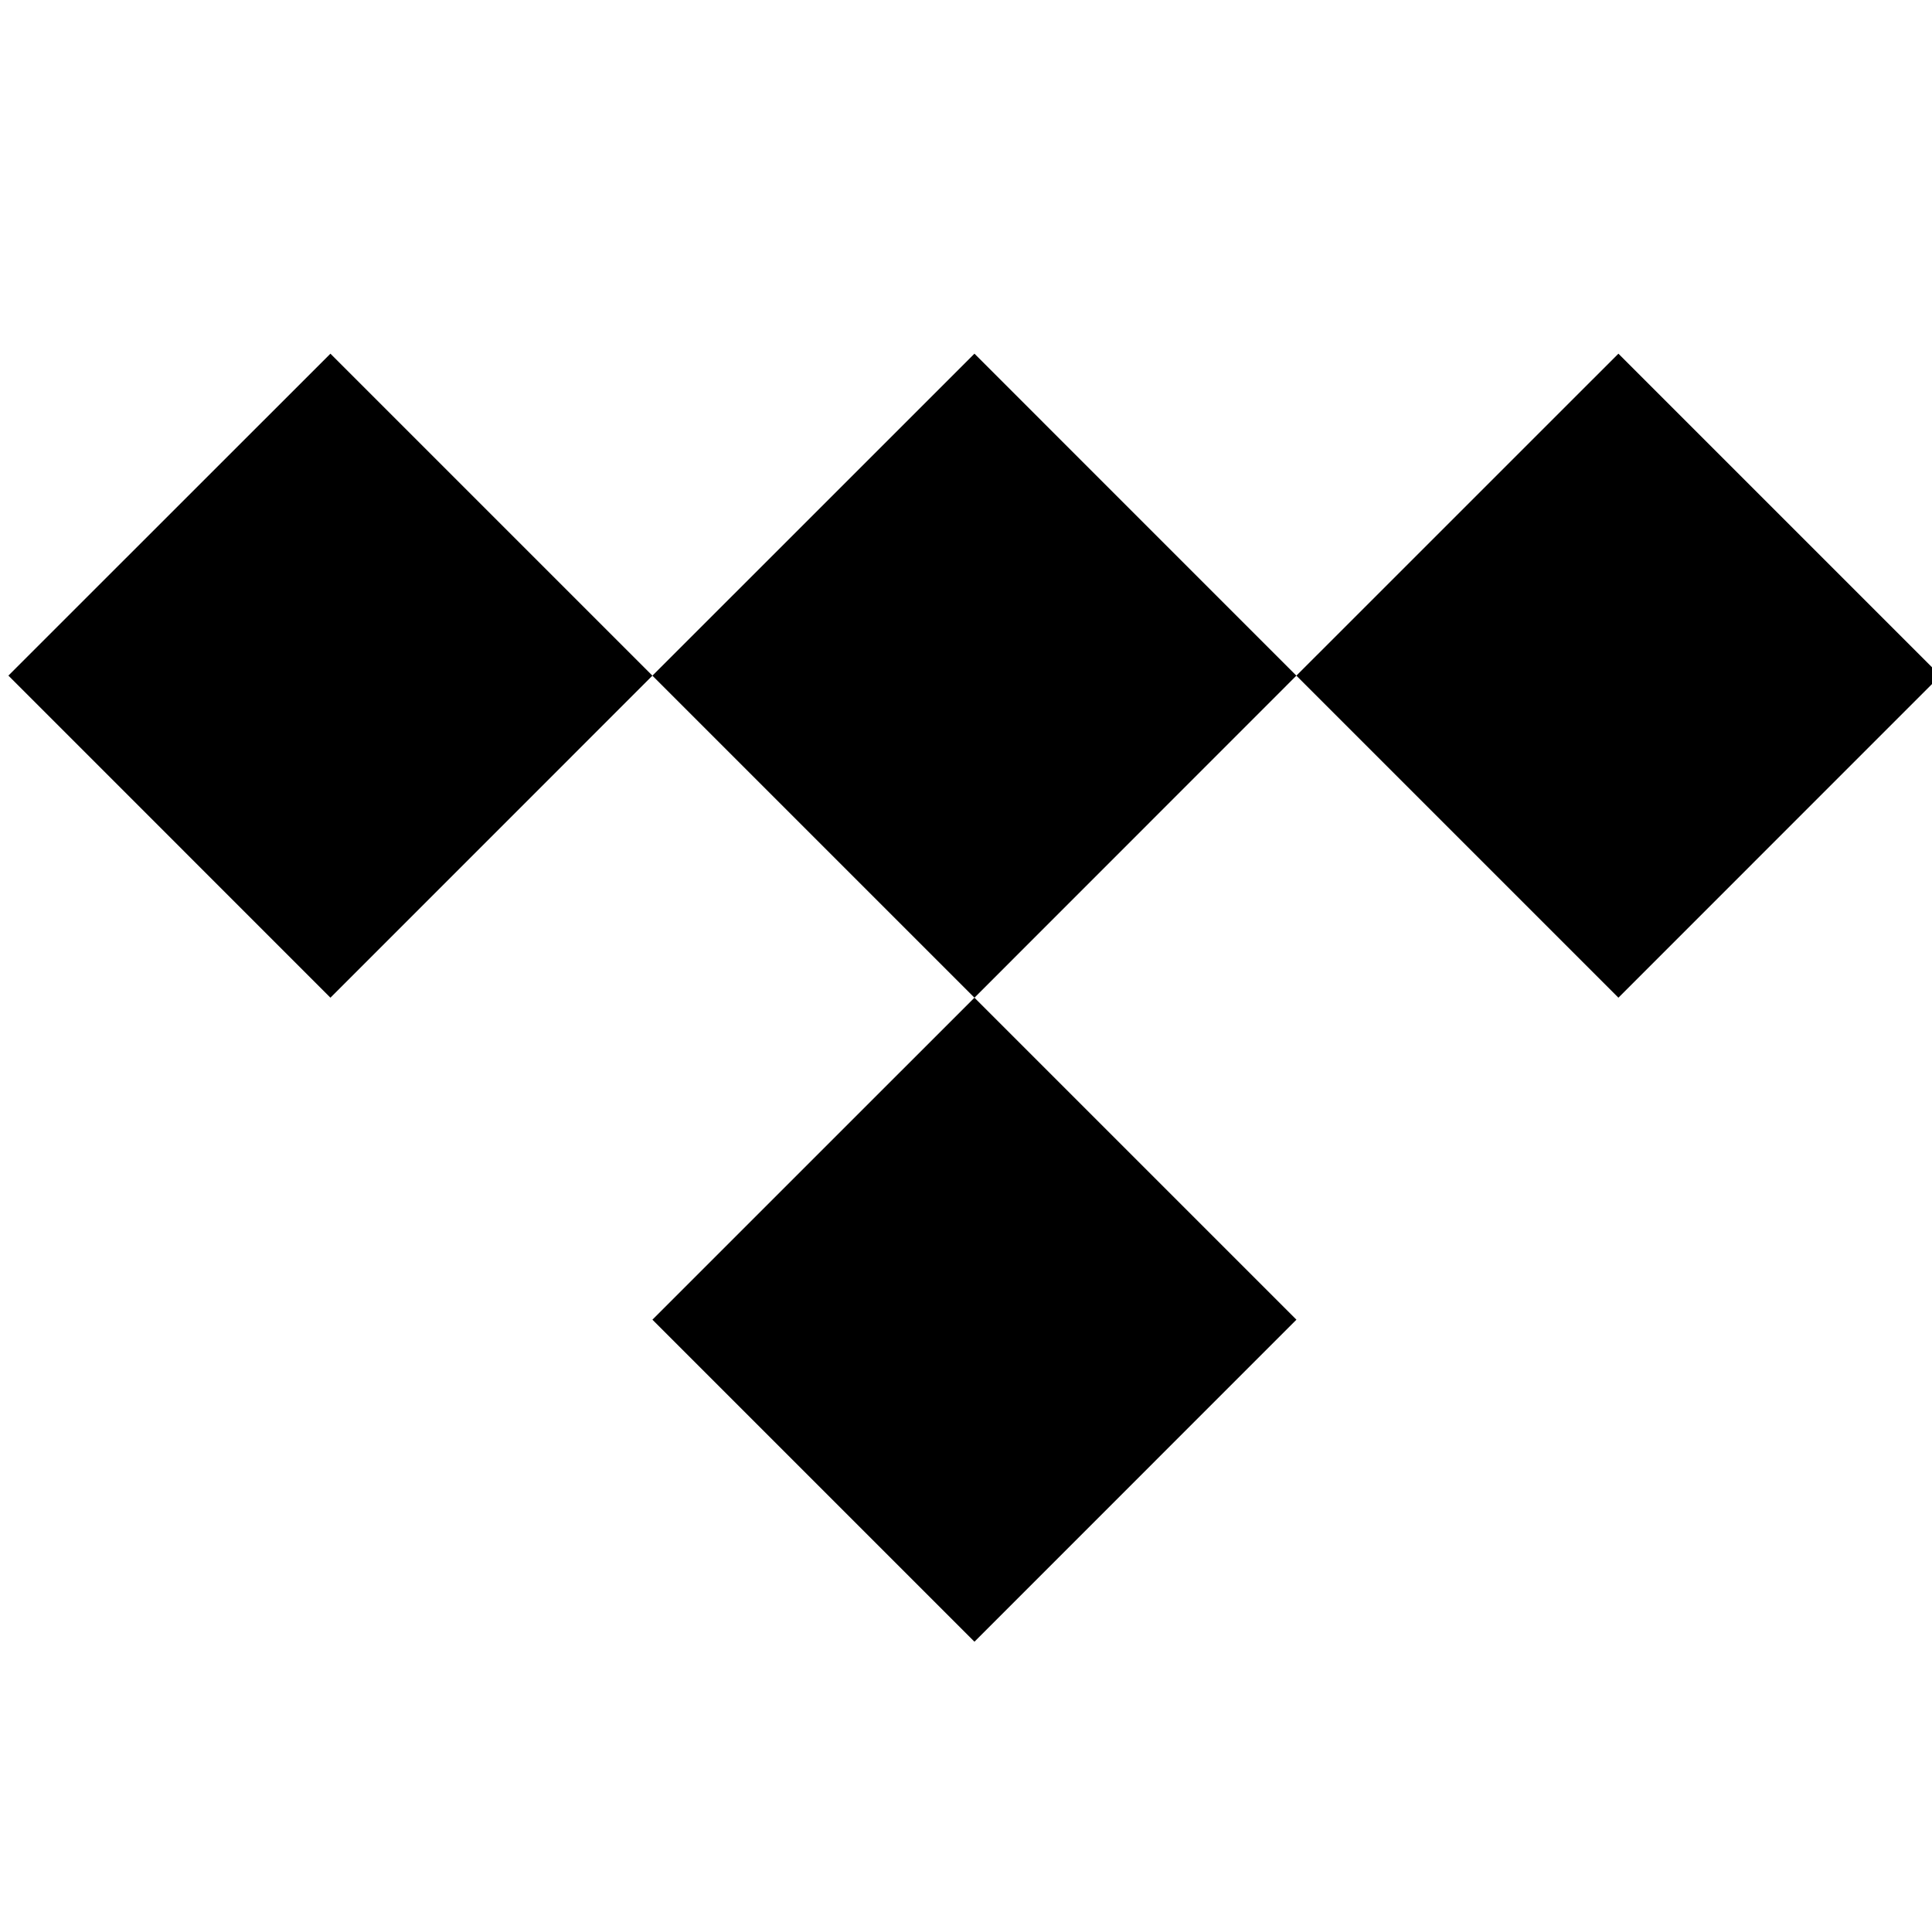 <?xml version="1.0" encoding="utf-8"?>
<!-- Generator: www.svgicons.com -->
<svg xmlns="http://www.w3.org/2000/svg" width="800" height="800" viewBox="0 0 32 32">
<path fill="currentColor" d="m16.14 16.525l5.333 5.333l-5.333 5.334l-5.334-5.334zM5.473 5.858l5.333 5.333l-5.333 5.334L.139 11.19Zm21.333 0l5.333 5.333l-5.333 5.334l-5.334-5.334l-5.332 5.334l-5.334-5.334l5.334-5.333l5.332 5.333z"/>
</svg>